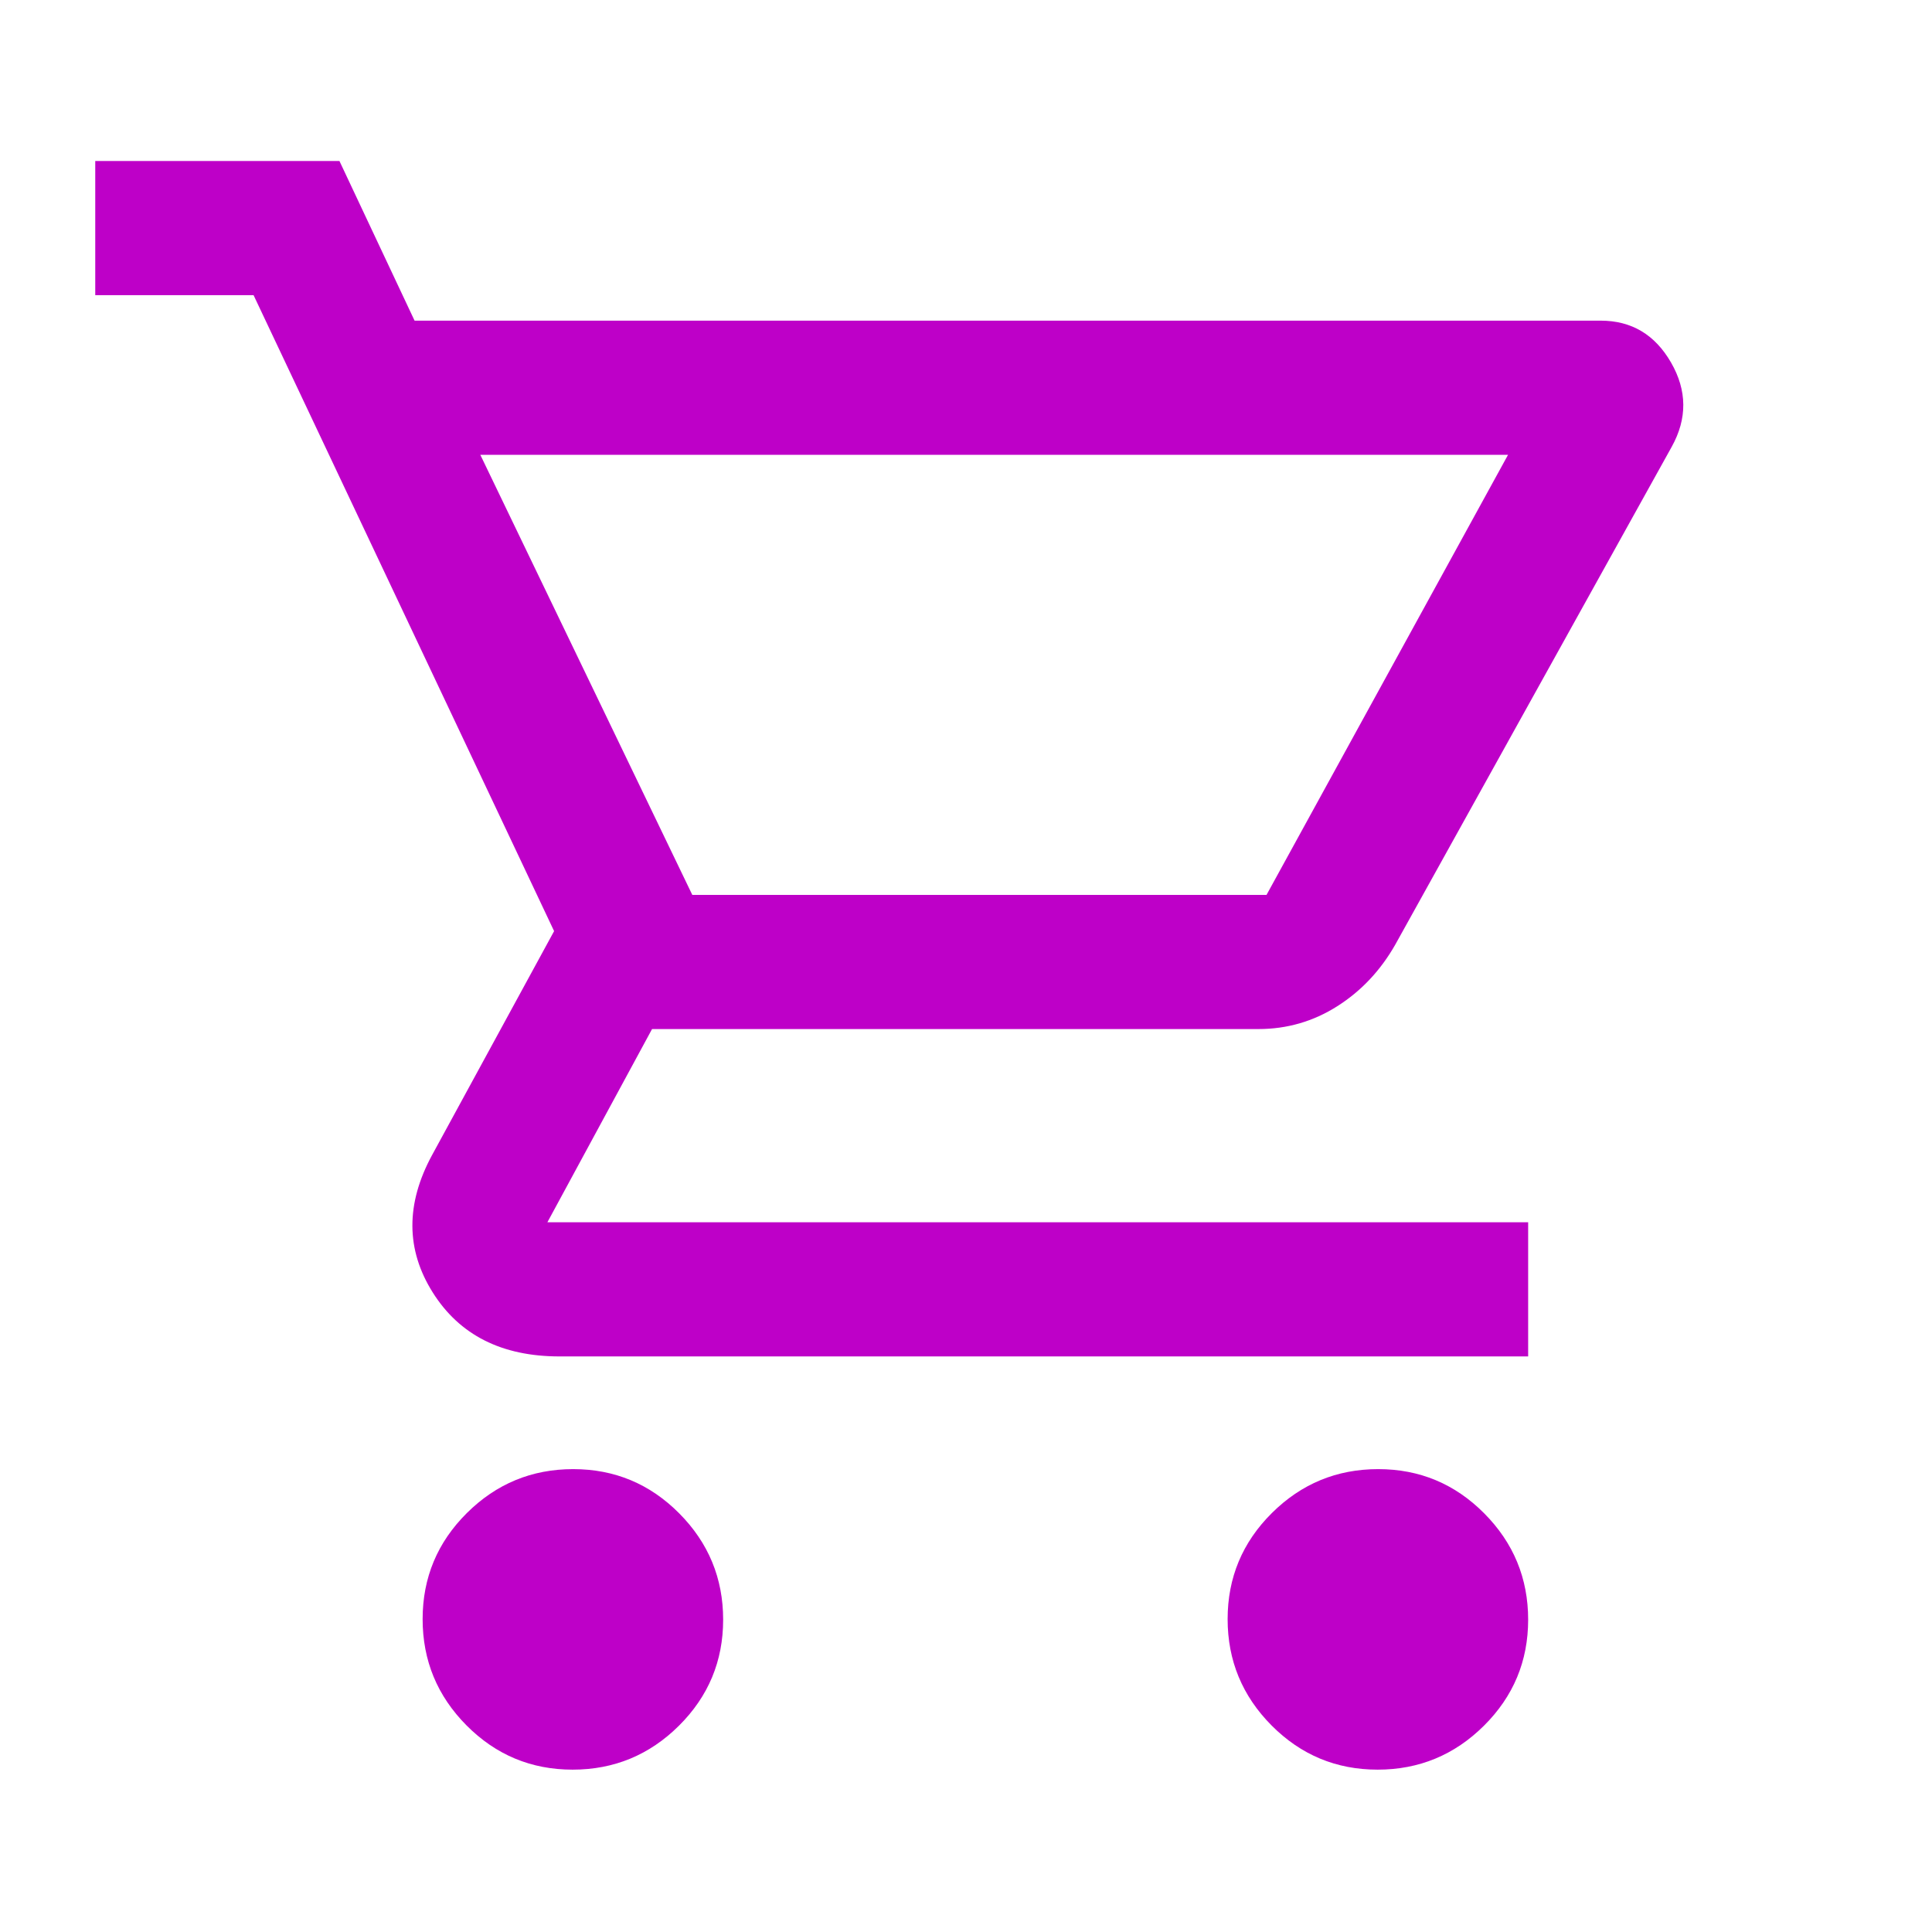 <svg xmlns="http://www.w3.org/2000/svg" height="40px" viewBox="0 -960 960 960" width="40px" fill="#be00c8"><path d="M284.53-80.67q-30.86 0-52.7-21.97Q210-124.62 210-155.47q0-30.86 21.98-52.7Q253.95-230 284.81-230t52.69 21.98q21.83 21.97 21.83 52.83t-21.97 52.69q-21.98 21.83-52.83 21.83Zm400 0q-30.86 0-52.7-21.97Q610-124.62 610-155.47q0-30.86 21.98-52.7Q653.95-230 684.81-230t52.69 21.98q21.83 21.97 21.83 52.83t-21.97 52.69q-21.98 21.83-52.83 21.83ZM238.67-734 344-515.33h285.33l120-218.67H238.67ZM206-800.67h589.38q22.98 0 34.97 20.84 11.98 20.83.32 41.83L693.33-490.67q-11 19.34-28.87 30.67-17.87 11.33-39.13 11.33H324l-52 96h487.33V-286H278q-43 0-63-31.83-20-31.84-.33-68.17l60.66-111.33-149.33-316H47.33V-880h121.34L206-800.67Zm138 285.34h285.33H344Z"/></svg>